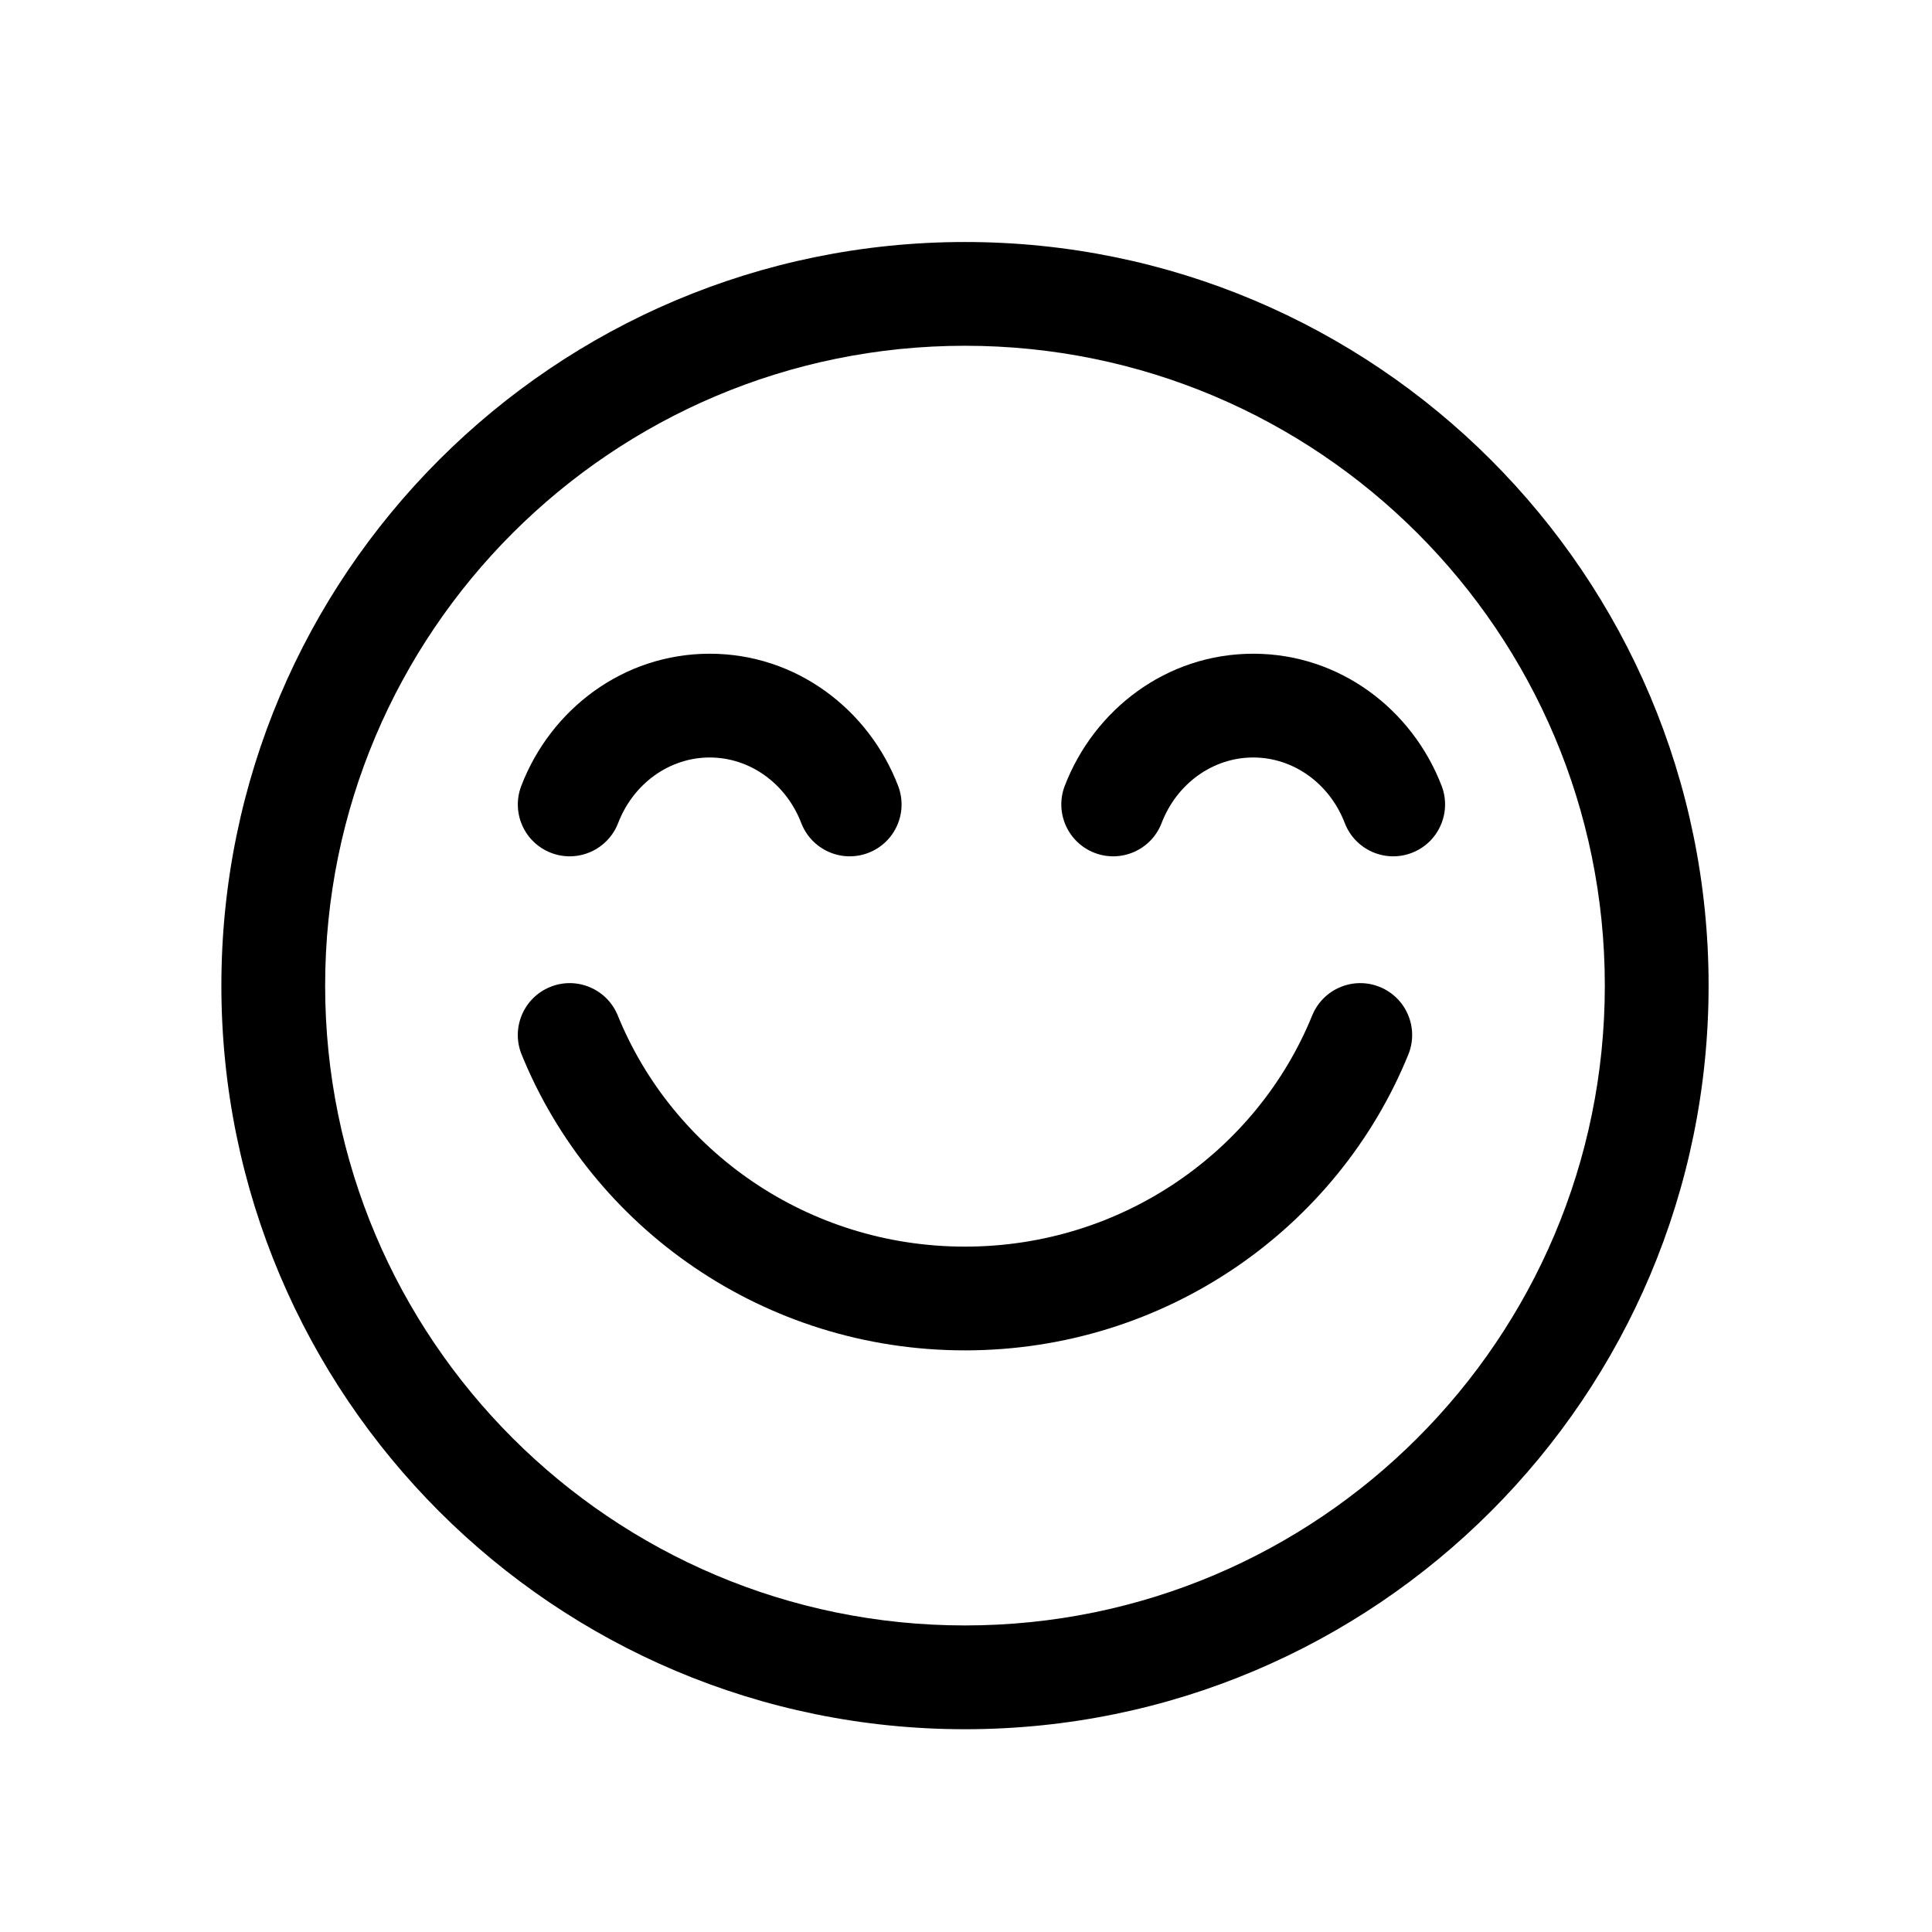 <?xml version="1.0" encoding="iso-8859-1"?>
<!-- Generator: Adobe Illustrator 15.1.0, SVG Export Plug-In . SVG Version: 6.00 Build 0)  -->
<!DOCTYPE svg PUBLIC "-//W3C//DTD SVG 1.1//EN" "http://www.w3.org/Graphics/SVG/1.1/DTD/svg11.dtd">
<svg version="1.1" id="Layer_2" xmlns="http://www.w3.org/2000/svg" xmlns:xlink="http://www.w3.org/1999/xlink" x="0px" y="0px"
	 width="240px" height="240px" viewBox="0 0 240 240" style="enable-background:new 0 0 240 240;" xml:space="preserve">
<path d="M119.874,42.952c-43.897,0-79.484,35.587-79.484,79.483c0,43.897,35.587,79.483,79.484,79.483
	c43.897,0,79.483-35.586,79.483-79.483C199.357,78.54,163.771,42.952,119.874,42.952z M27.5,122.436
	c0-51.02,41.354-92.373,92.374-92.373c51.021,0,92.374,41.353,92.374,92.373c0,51.021-41.354,92.375-92.374,92.375
	C68.854,214.811,27.5,173.456,27.5,122.436z"/>
<path d="M68.341,122.604c3.298-1.342,7.057,0.244,8.4,3.541c6.83,16.801,23.546,28.715,43.132,28.715
	c19.585,0,36.301-11.916,43.133-28.715c1.344-3.297,5.102-4.883,8.398-3.541c3.299,1.344,4.886,5.102,3.541,8.399
	c-8.776,21.567-30.149,36.745-55.072,36.745s-46.296-15.18-55.073-36.745C63.458,127.705,65.044,123.947,68.341,122.604
	L68.341,122.604z"/>
<path d="M107.865,105.947c-3.324,1.275-7.049-0.386-8.333-3.709c-1.888-4.909-6.377-8.14-11.37-8.14
	c-4.994,0-9.483,3.23-11.372,8.14c-1.284,3.323-5.009,4.984-8.332,3.709c-3.323-1.275-4.977-5.001-3.701-8.325
	c3.634-9.474,12.638-16.414,23.405-16.414s19.771,6.94,23.405,16.414C112.842,100.945,111.19,104.671,107.865,105.947
	L107.865,105.947z"/>
<path d="M175.375,105.947c-3.323,1.275-7.049-0.386-8.325-3.709c-1.888-4.909-6.377-8.14-11.37-8.14c-5,0-9.49,3.23-11.379,8.14
	c-1.275,3.323-5.002,4.984-8.324,3.709c-3.322-1.275-4.983-5.001-3.709-8.325c3.643-9.474,12.637-16.414,23.412-16.414
	c10.768,0,19.762,6.94,23.404,16.414C180.359,100.945,178.698,104.671,175.375,105.947L175.375,105.947z"/>
</svg>
